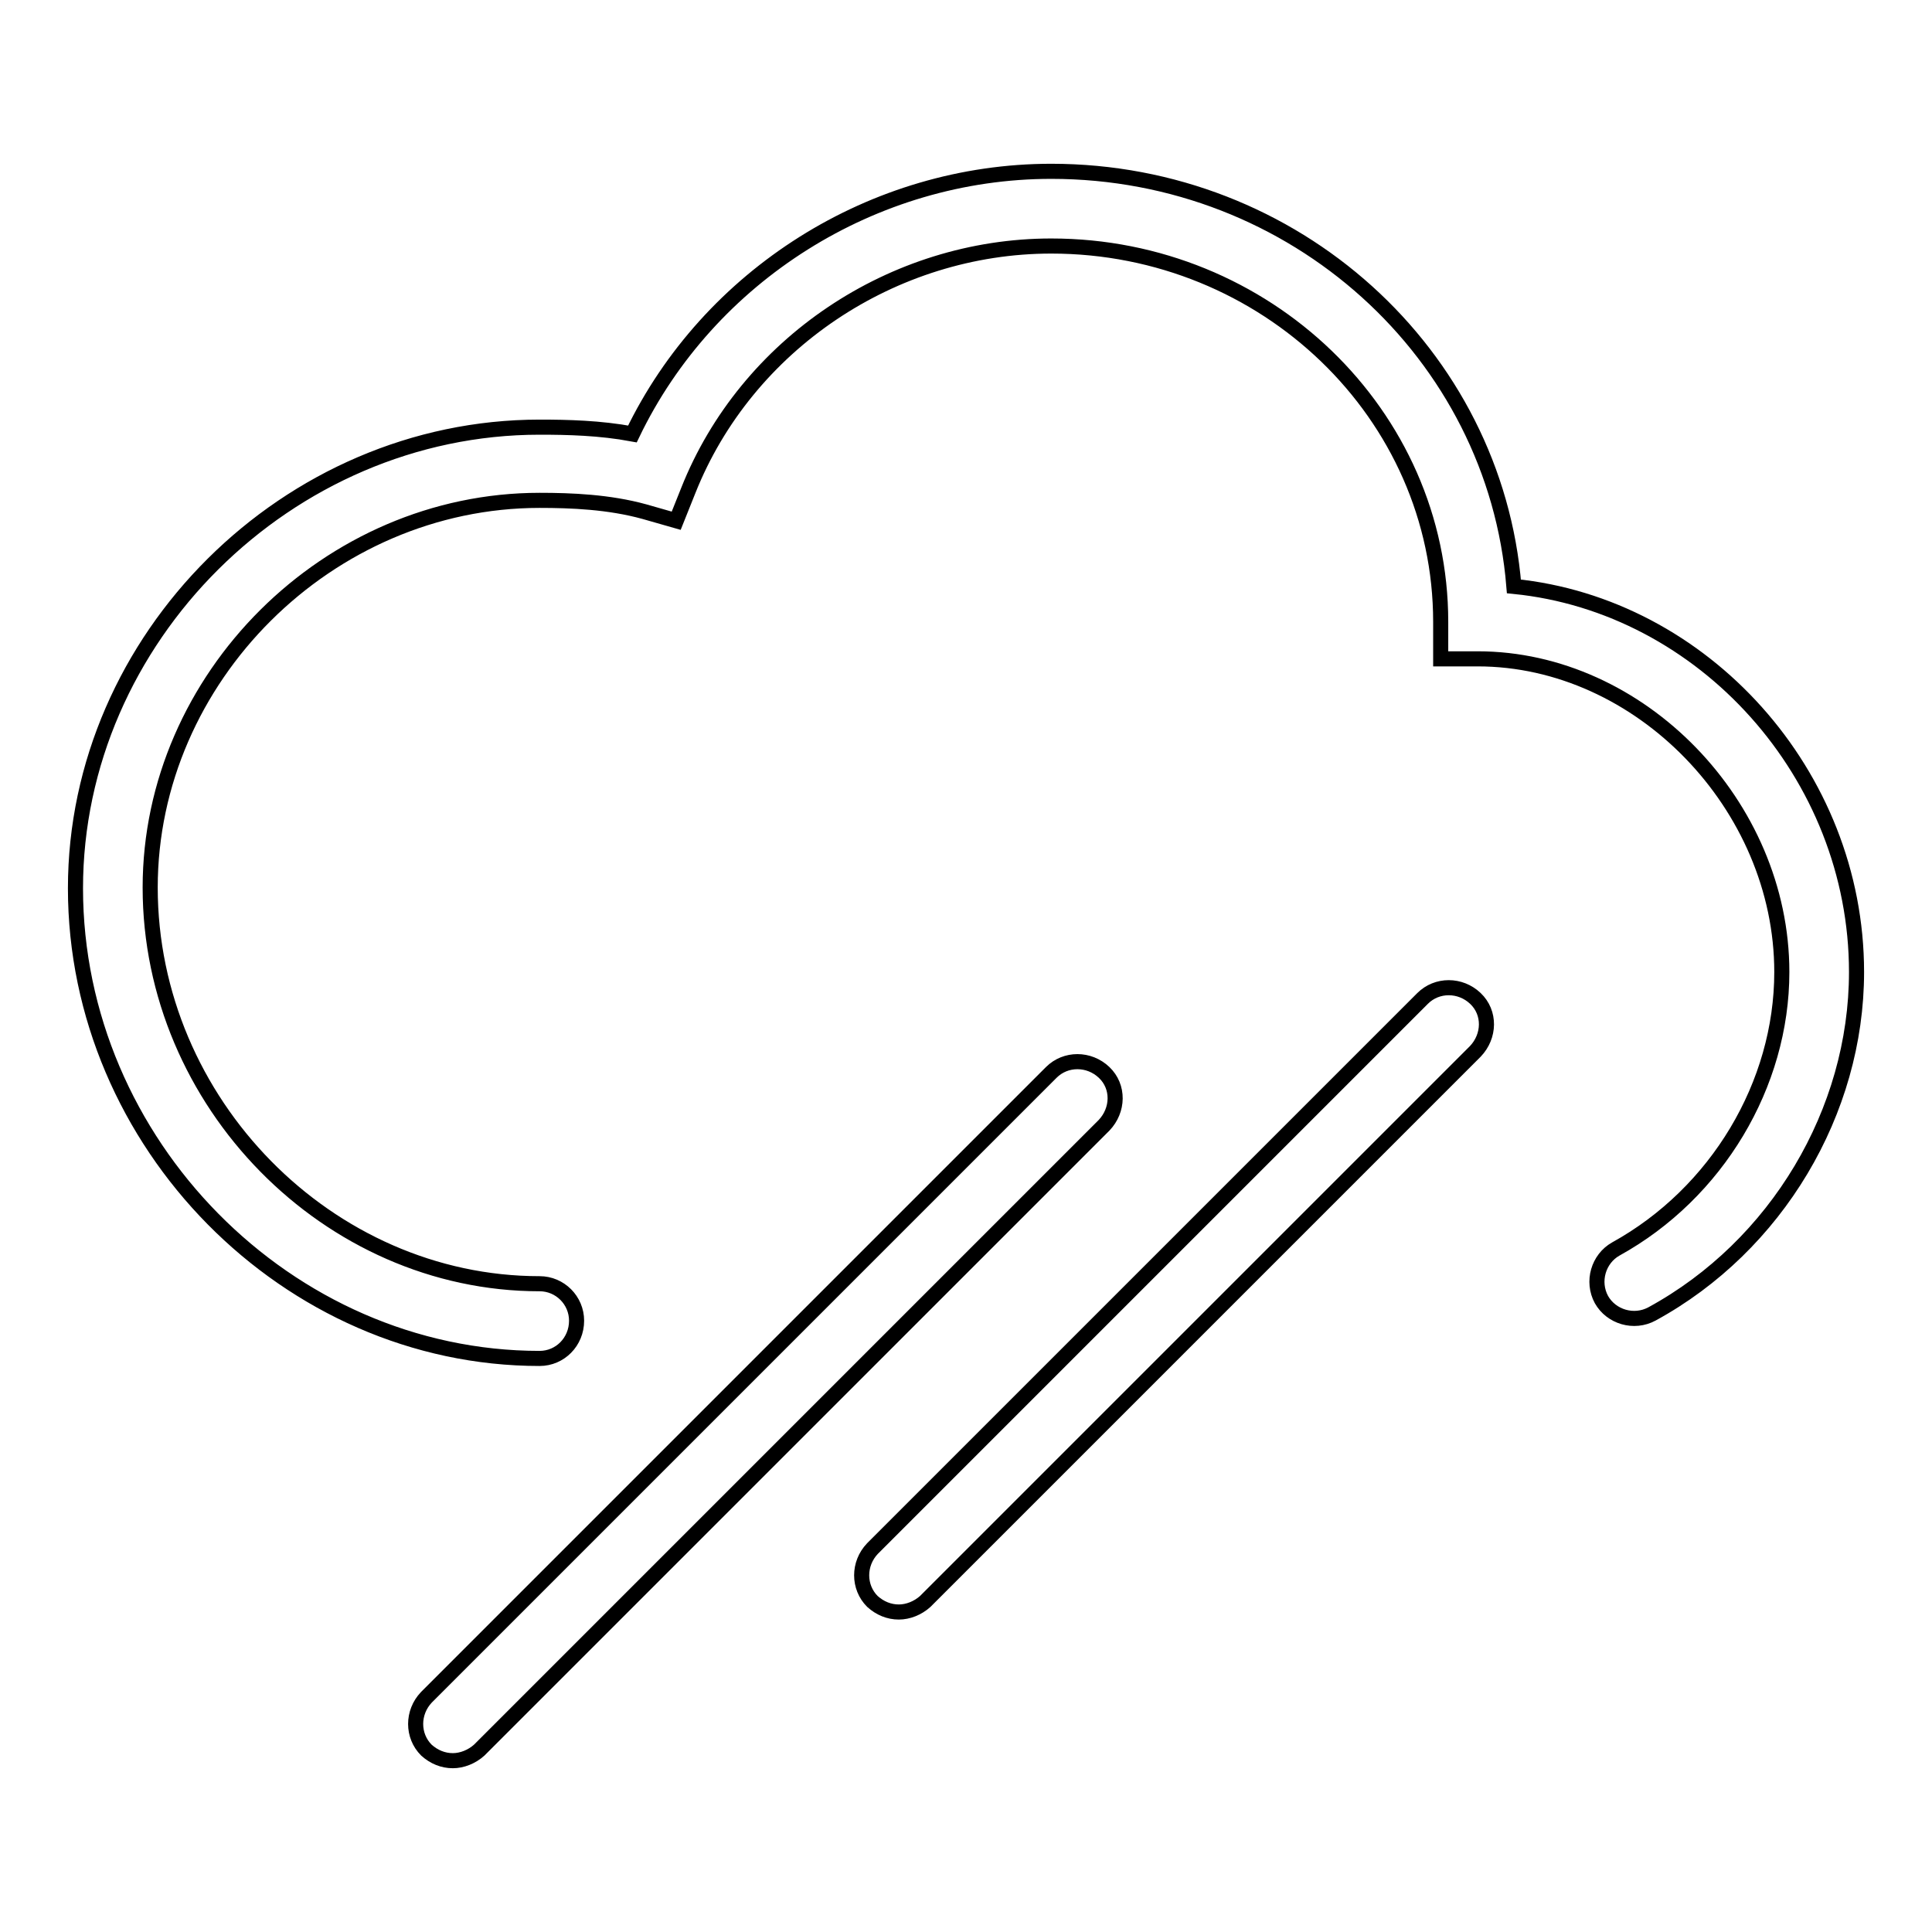 <?xml version="1.0" encoding="utf-8"?>
<!-- Svg Vector Icons : http://www.onlinewebfonts.com/icon -->
<!DOCTYPE svg PUBLIC "-//W3C//DTD SVG 1.1//EN" "http://www.w3.org/Graphics/SVG/1.1/DTD/svg11.dtd">
<svg version="1.1" xmlns="http://www.w3.org/2000/svg" xmlns:xlink="http://www.w3.org/1999/xlink" x="0px" y="0px" viewBox="0 0 256 256" enable-background="new 0 0 256 256" xml:space="preserve">
<g> <path stroke-width="2" fill-opacity="0" stroke="#000000"  d="M71.5,180C38.1,180,10,151.5,10,117.7c0-33.1,28.1-61.1,61.5-61.1c3.7,0,8,0.1,12.3,0.9 c10.1-21,31.9-34.8,55.5-34.8c32.3,0,58.8,24.2,61.3,55c25.1,2.5,45.4,24.9,45.4,51.1c0,18.5-10.6,36.3-27.1,45.3 c-2.4,1.3-5.4,0.4-6.7-1.9c-1.3-2.4-0.4-5.4,1.9-6.7c13.4-7.4,22-21.8,22-36.7c0-22.1-18.8-41.5-40.3-41.5h-4.9v-4.9 c0-27.5-23.2-49.8-51.6-49.8c-21,0-40.4,13-48.1,32.4L89.6,69l-4.2-1.2c-4.7-1.3-9.7-1.5-13.9-1.5c-28,0-51.6,23.5-51.6,51.3 c0,28.5,23.6,52.5,51.6,52.5c2.7,0,4.9,2.2,4.9,4.9C76.4,177.8,74.2,180,71.5,180z M60,233.3c-1.3,0-2.5-0.5-3.5-1.4 c-1.9-1.9-1.9-5,0-7l82.8-82.8c1.9-1.9,5-1.9,7,0s1.9,5,0,7l-82.8,82.8C62.5,232.8,61.2,233.3,60,233.3z M119.1,213.6 c-1.3,0-2.5-0.5-3.5-1.4c-1.9-1.9-1.9-5,0-7l72.9-72.9c1.9-1.9,5-1.9,7,0s1.9,5,0,7l-72.9,72.9 C121.6,213.1,120.3,213.6,119.1,213.6z"/></g>
</svg>